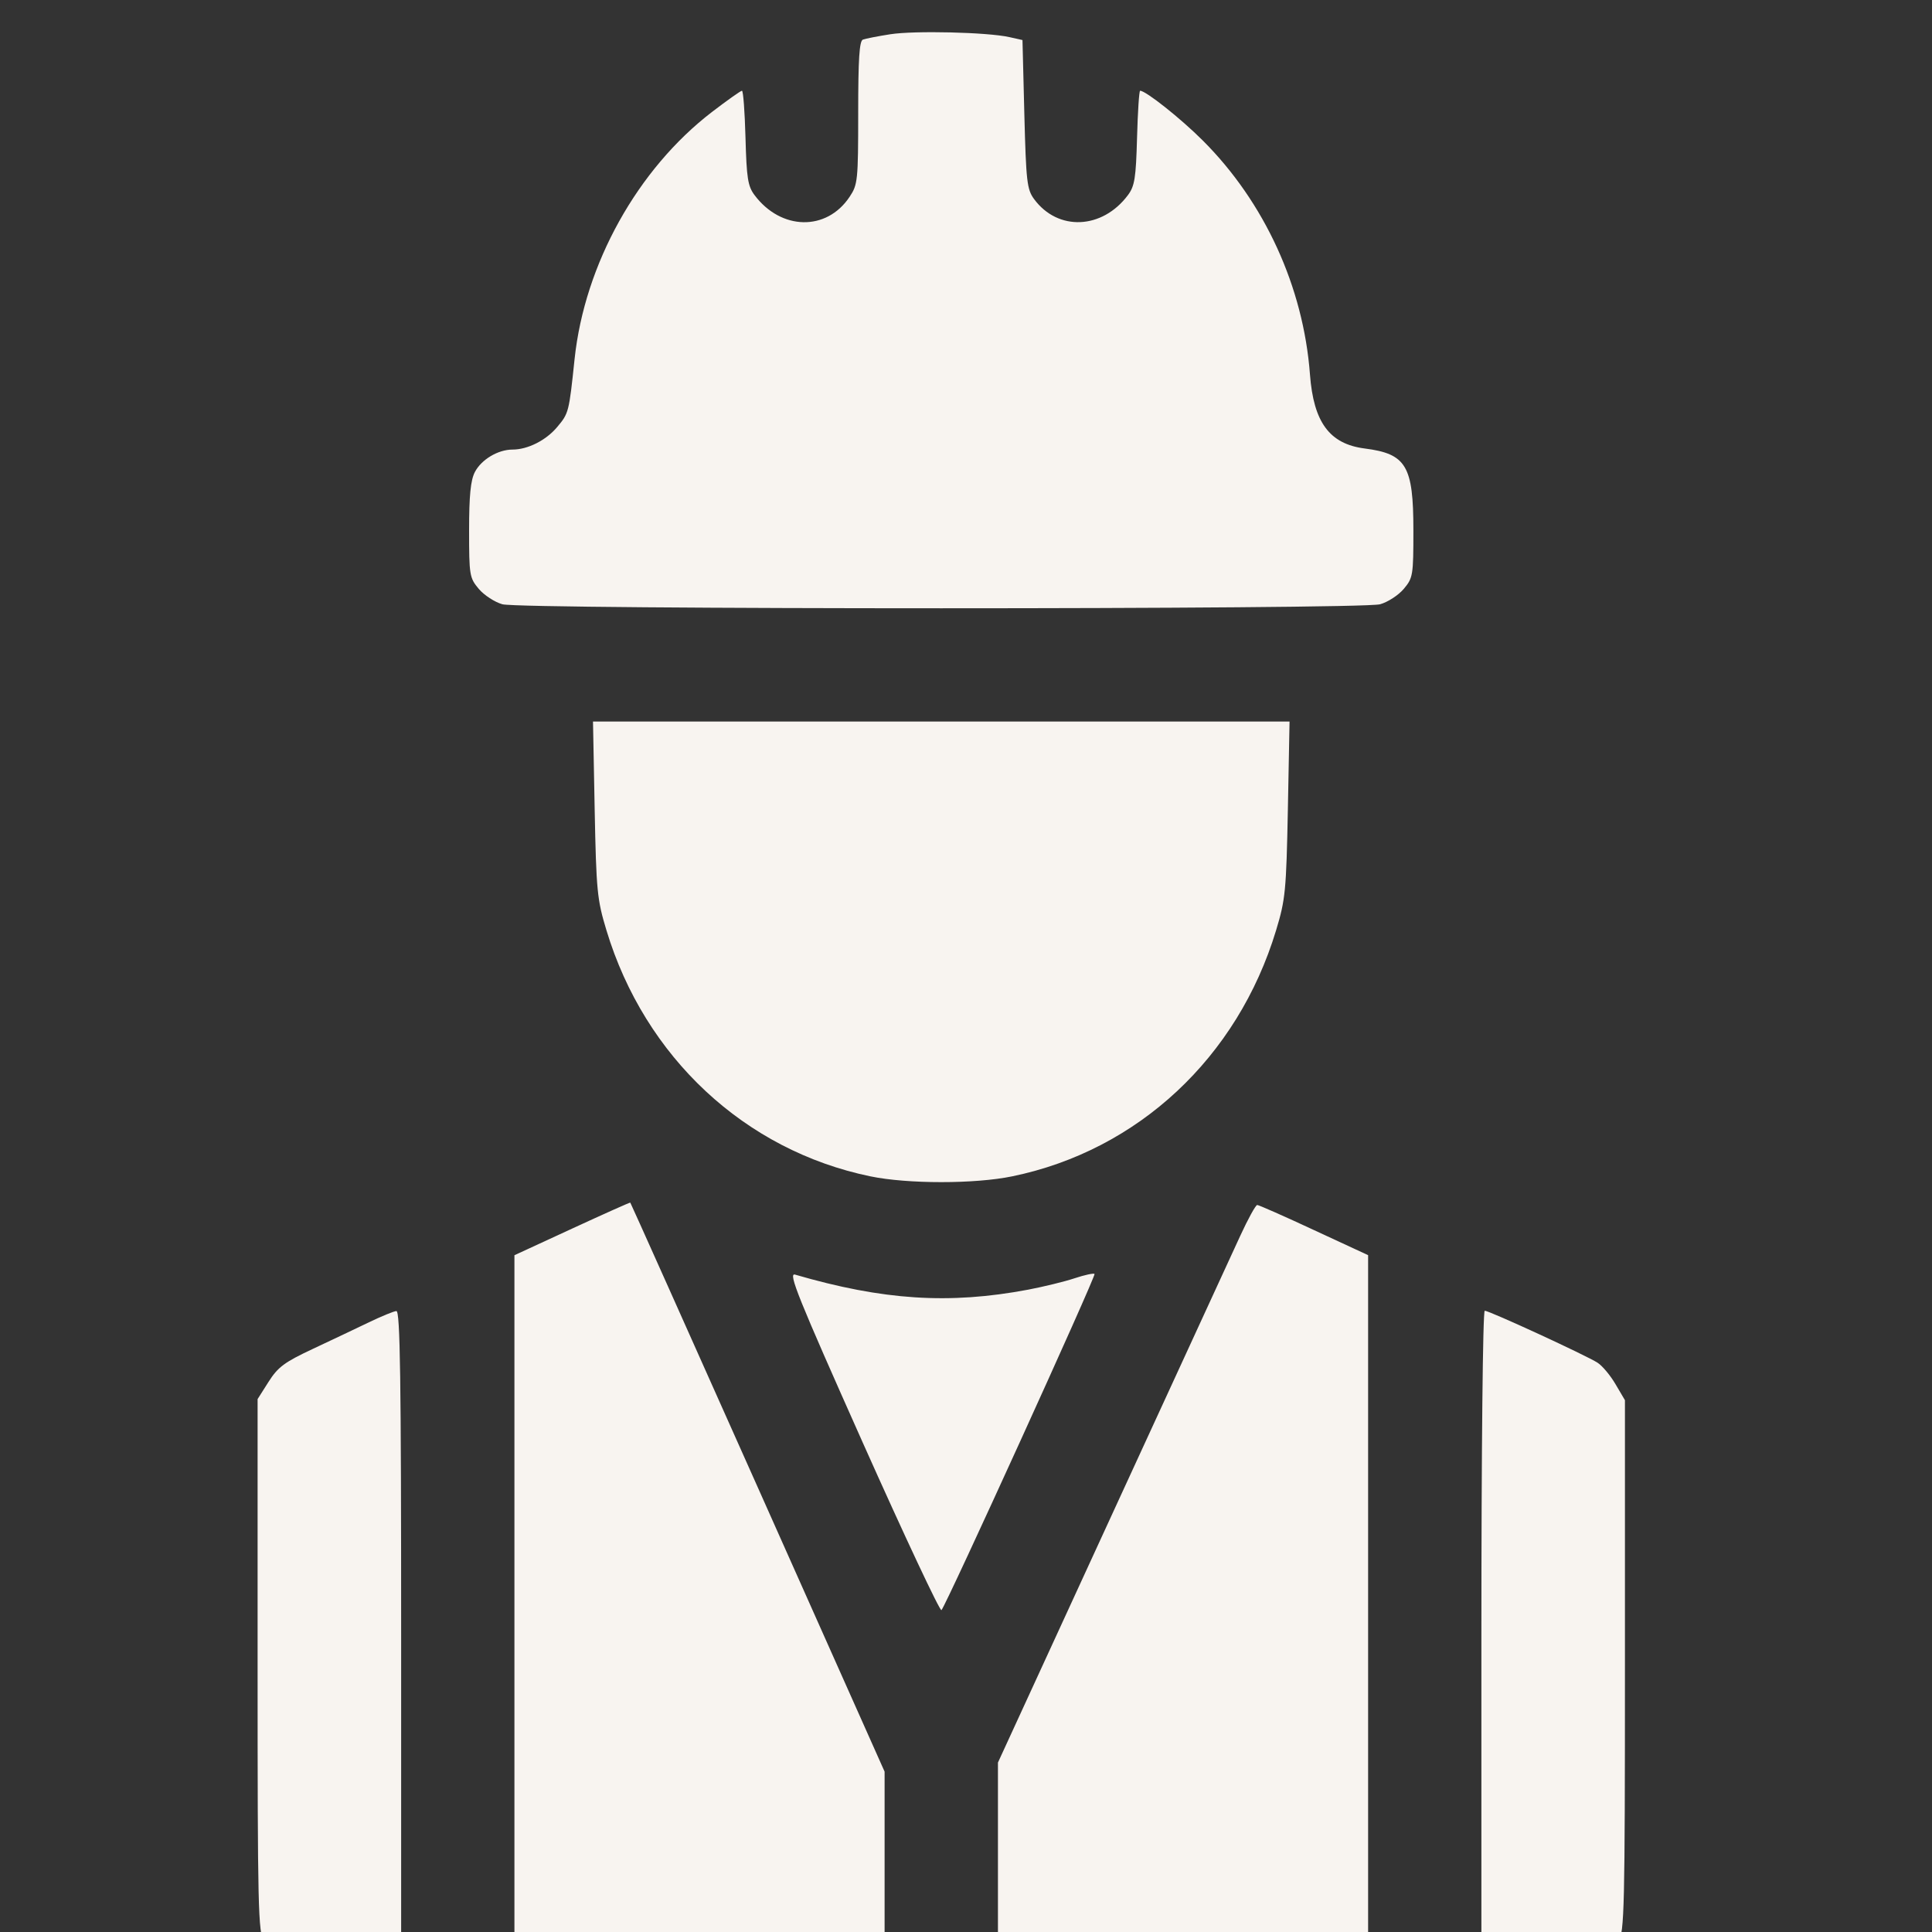 <?xml version="1.0" encoding="UTF-8"?> <svg xmlns="http://www.w3.org/2000/svg" width="30" height="30" viewBox="0 0 30 30" fill="none"><rect x="0" y="0" width="30" height="30" fill="#333333" stroke="none"/><g clip-path="url(#clip0_46_398)"><path fill-rule="evenodd" clip-rule="evenodd" d="M13.824 0.532C13.63 0.562 13.439 0.6 13.399 0.615C13.344 0.636 13.326 0.918 13.326 1.75C13.326 2.804 13.319 2.868 13.192 3.057C12.835 3.593 12.128 3.579 11.716 3.029C11.612 2.89 11.593 2.764 11.576 2.138C11.565 1.737 11.541 1.409 11.521 1.409C11.502 1.409 11.294 1.556 11.059 1.736C9.9 2.624 9.078 4.102 8.922 5.576C8.835 6.404 8.832 6.417 8.651 6.632C8.477 6.839 8.194 6.981 7.958 6.981C7.733 6.981 7.474 7.136 7.373 7.331C7.308 7.458 7.284 7.695 7.284 8.234C7.284 8.934 7.291 8.974 7.435 9.145C7.518 9.243 7.683 9.35 7.801 9.383C8.099 9.466 21.132 9.466 21.43 9.383C21.549 9.35 21.714 9.243 21.797 9.145C21.941 8.974 21.947 8.934 21.947 8.234C21.947 7.232 21.837 7.047 21.19 6.964C20.645 6.894 20.397 6.558 20.341 5.814C20.239 4.456 19.636 3.14 18.677 2.182C18.335 1.84 17.792 1.409 17.704 1.409C17.688 1.409 17.667 1.737 17.656 2.138C17.639 2.764 17.619 2.89 17.515 3.029C17.116 3.564 16.426 3.593 16.057 3.091C15.947 2.941 15.933 2.82 15.906 1.774L15.877 0.622L15.672 0.576C15.33 0.5 14.199 0.473 13.824 0.532ZM9.234 12.567C9.259 13.834 9.272 13.968 9.417 14.446C10.013 16.417 11.565 17.863 13.514 18.266C14.096 18.386 15.136 18.386 15.718 18.266C17.67 17.864 19.217 16.422 19.815 14.446C19.96 13.968 19.973 13.834 19.998 12.567L20.024 11.204H14.616H9.208L9.234 12.567ZM8.883 19.078L7.988 19.491V24.995V30.5H10.862H13.736V29.005V27.51L11.767 23.096C10.684 20.669 9.793 18.679 9.787 18.674C9.782 18.669 9.375 18.851 8.883 19.078ZM19.256 19.195C19.133 19.461 18.237 21.409 17.264 23.524L15.496 27.369V28.934V30.5H18.37H21.244V24.995V19.49L20.404 19.101C19.943 18.886 19.546 18.711 19.522 18.711C19.498 18.711 19.378 18.929 19.256 19.195ZM13.397 22.401C14.047 23.856 14.597 25.027 14.619 25.002C14.697 24.915 17.023 19.808 16.996 19.782C16.982 19.767 16.842 19.797 16.686 19.849C16.53 19.901 16.205 19.98 15.964 20.026C14.737 20.257 13.711 20.19 12.345 19.792C12.235 19.76 12.389 20.142 13.397 22.401ZM5.73 20.532C5.537 20.625 5.145 20.811 4.859 20.945C4.417 21.152 4.316 21.227 4.17 21.457L4 21.725V25.854C4 29.641 4.008 29.997 4.1 30.153C4.272 30.444 4.481 30.5 5.402 30.5H6.229V25.427C6.229 21.405 6.214 20.354 6.155 20.358C6.115 20.36 5.924 20.439 5.73 20.532ZM23.003 25.427V30.5H23.83C24.75 30.5 24.96 30.444 25.132 30.153C25.223 29.997 25.232 29.641 25.232 25.863V21.742L25.087 21.496C25.008 21.36 24.883 21.21 24.808 21.161C24.64 21.051 23.126 20.353 23.055 20.353C23.025 20.353 23.003 22.512 23.003 25.427Z" fill="#F8F4F0"></path></g><defs><clipPath id="clip0_46_398"><rect width="30" height="30" fill="white"></rect></clipPath></defs></svg> 